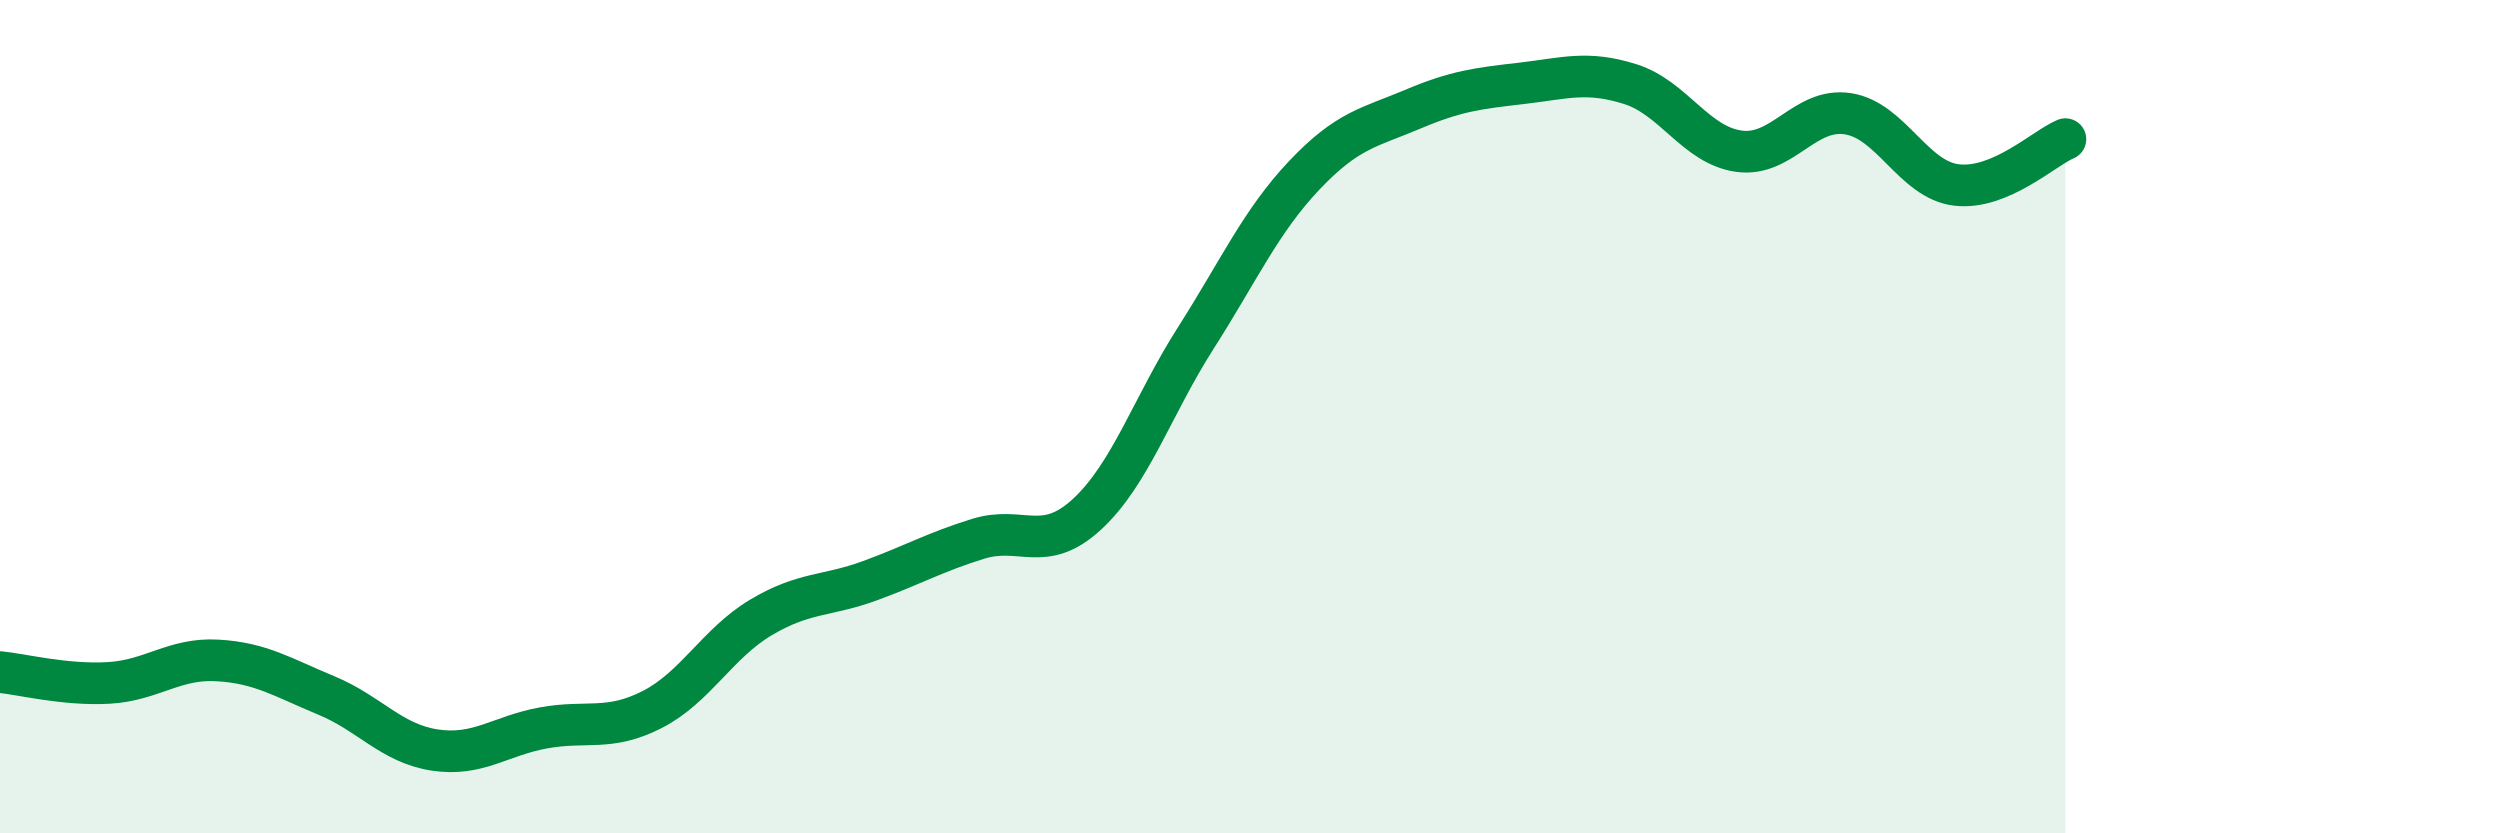 
    <svg width="60" height="20" viewBox="0 0 60 20" xmlns="http://www.w3.org/2000/svg">
      <path
        d="M 0,16.13 C 0.52,16.18 1.57,16.45 2.61,16.39 C 3.65,16.33 4.18,15.79 5.22,15.85 C 6.26,15.91 6.79,16.26 7.83,16.69 C 8.87,17.12 9.39,17.84 10.43,18 C 11.47,18.16 12,17.66 13.04,17.47 C 14.08,17.28 14.61,17.56 15.65,17.03 C 16.69,16.5 17.22,15.44 18.26,14.82 C 19.3,14.2 19.83,14.32 20.87,13.94 C 21.91,13.56 22.44,13.25 23.48,12.93 C 24.52,12.61 25.05,13.3 26.09,12.34 C 27.13,11.38 27.66,9.74 28.7,8.11 C 29.74,6.48 30.26,5.31 31.3,4.21 C 32.34,3.11 32.87,3.06 33.91,2.62 C 34.95,2.18 35.48,2.12 36.52,2 C 37.56,1.88 38.09,1.69 39.13,2.02 C 40.17,2.35 40.7,3.49 41.74,3.63 C 42.78,3.77 43.31,2.57 44.35,2.73 C 45.39,2.89 45.92,4.32 46.96,4.44 C 48,4.56 49.05,3.56 49.57,3.34L49.57 20L0 20Z"
        fill="#008740"
        opacity="0.1"
        stroke-linecap="round"
        stroke-linejoin="round"
      />
      <path
        d="M 0,16.13 C 0.52,16.18 1.57,16.45 2.61,16.39 C 3.65,16.33 4.18,15.79 5.22,15.85 C 6.26,15.91 6.79,16.26 7.83,16.69 C 8.87,17.12 9.39,17.84 10.43,18 C 11.47,18.16 12,17.66 13.04,17.47 C 14.08,17.28 14.61,17.56 15.65,17.03 C 16.69,16.5 17.22,15.44 18.26,14.82 C 19.3,14.2 19.83,14.32 20.87,13.94 C 21.91,13.56 22.44,13.25 23.48,12.93 C 24.52,12.61 25.05,13.3 26.09,12.34 C 27.13,11.38 27.66,9.74 28.7,8.11 C 29.74,6.48 30.26,5.31 31.3,4.21 C 32.34,3.11 32.87,3.06 33.91,2.62 C 34.95,2.18 35.48,2.12 36.52,2 C 37.56,1.88 38.09,1.69 39.13,2.02 C 40.17,2.35 40.7,3.49 41.74,3.63 C 42.78,3.77 43.31,2.57 44.35,2.73 C 45.39,2.89 45.92,4.32 46.96,4.44 C 48,4.56 49.05,3.56 49.57,3.34"
        stroke="#008740"
        stroke-width="1"
        fill="none"
        stroke-linecap="round"
        stroke-linejoin="round"
      />
    </svg>
  